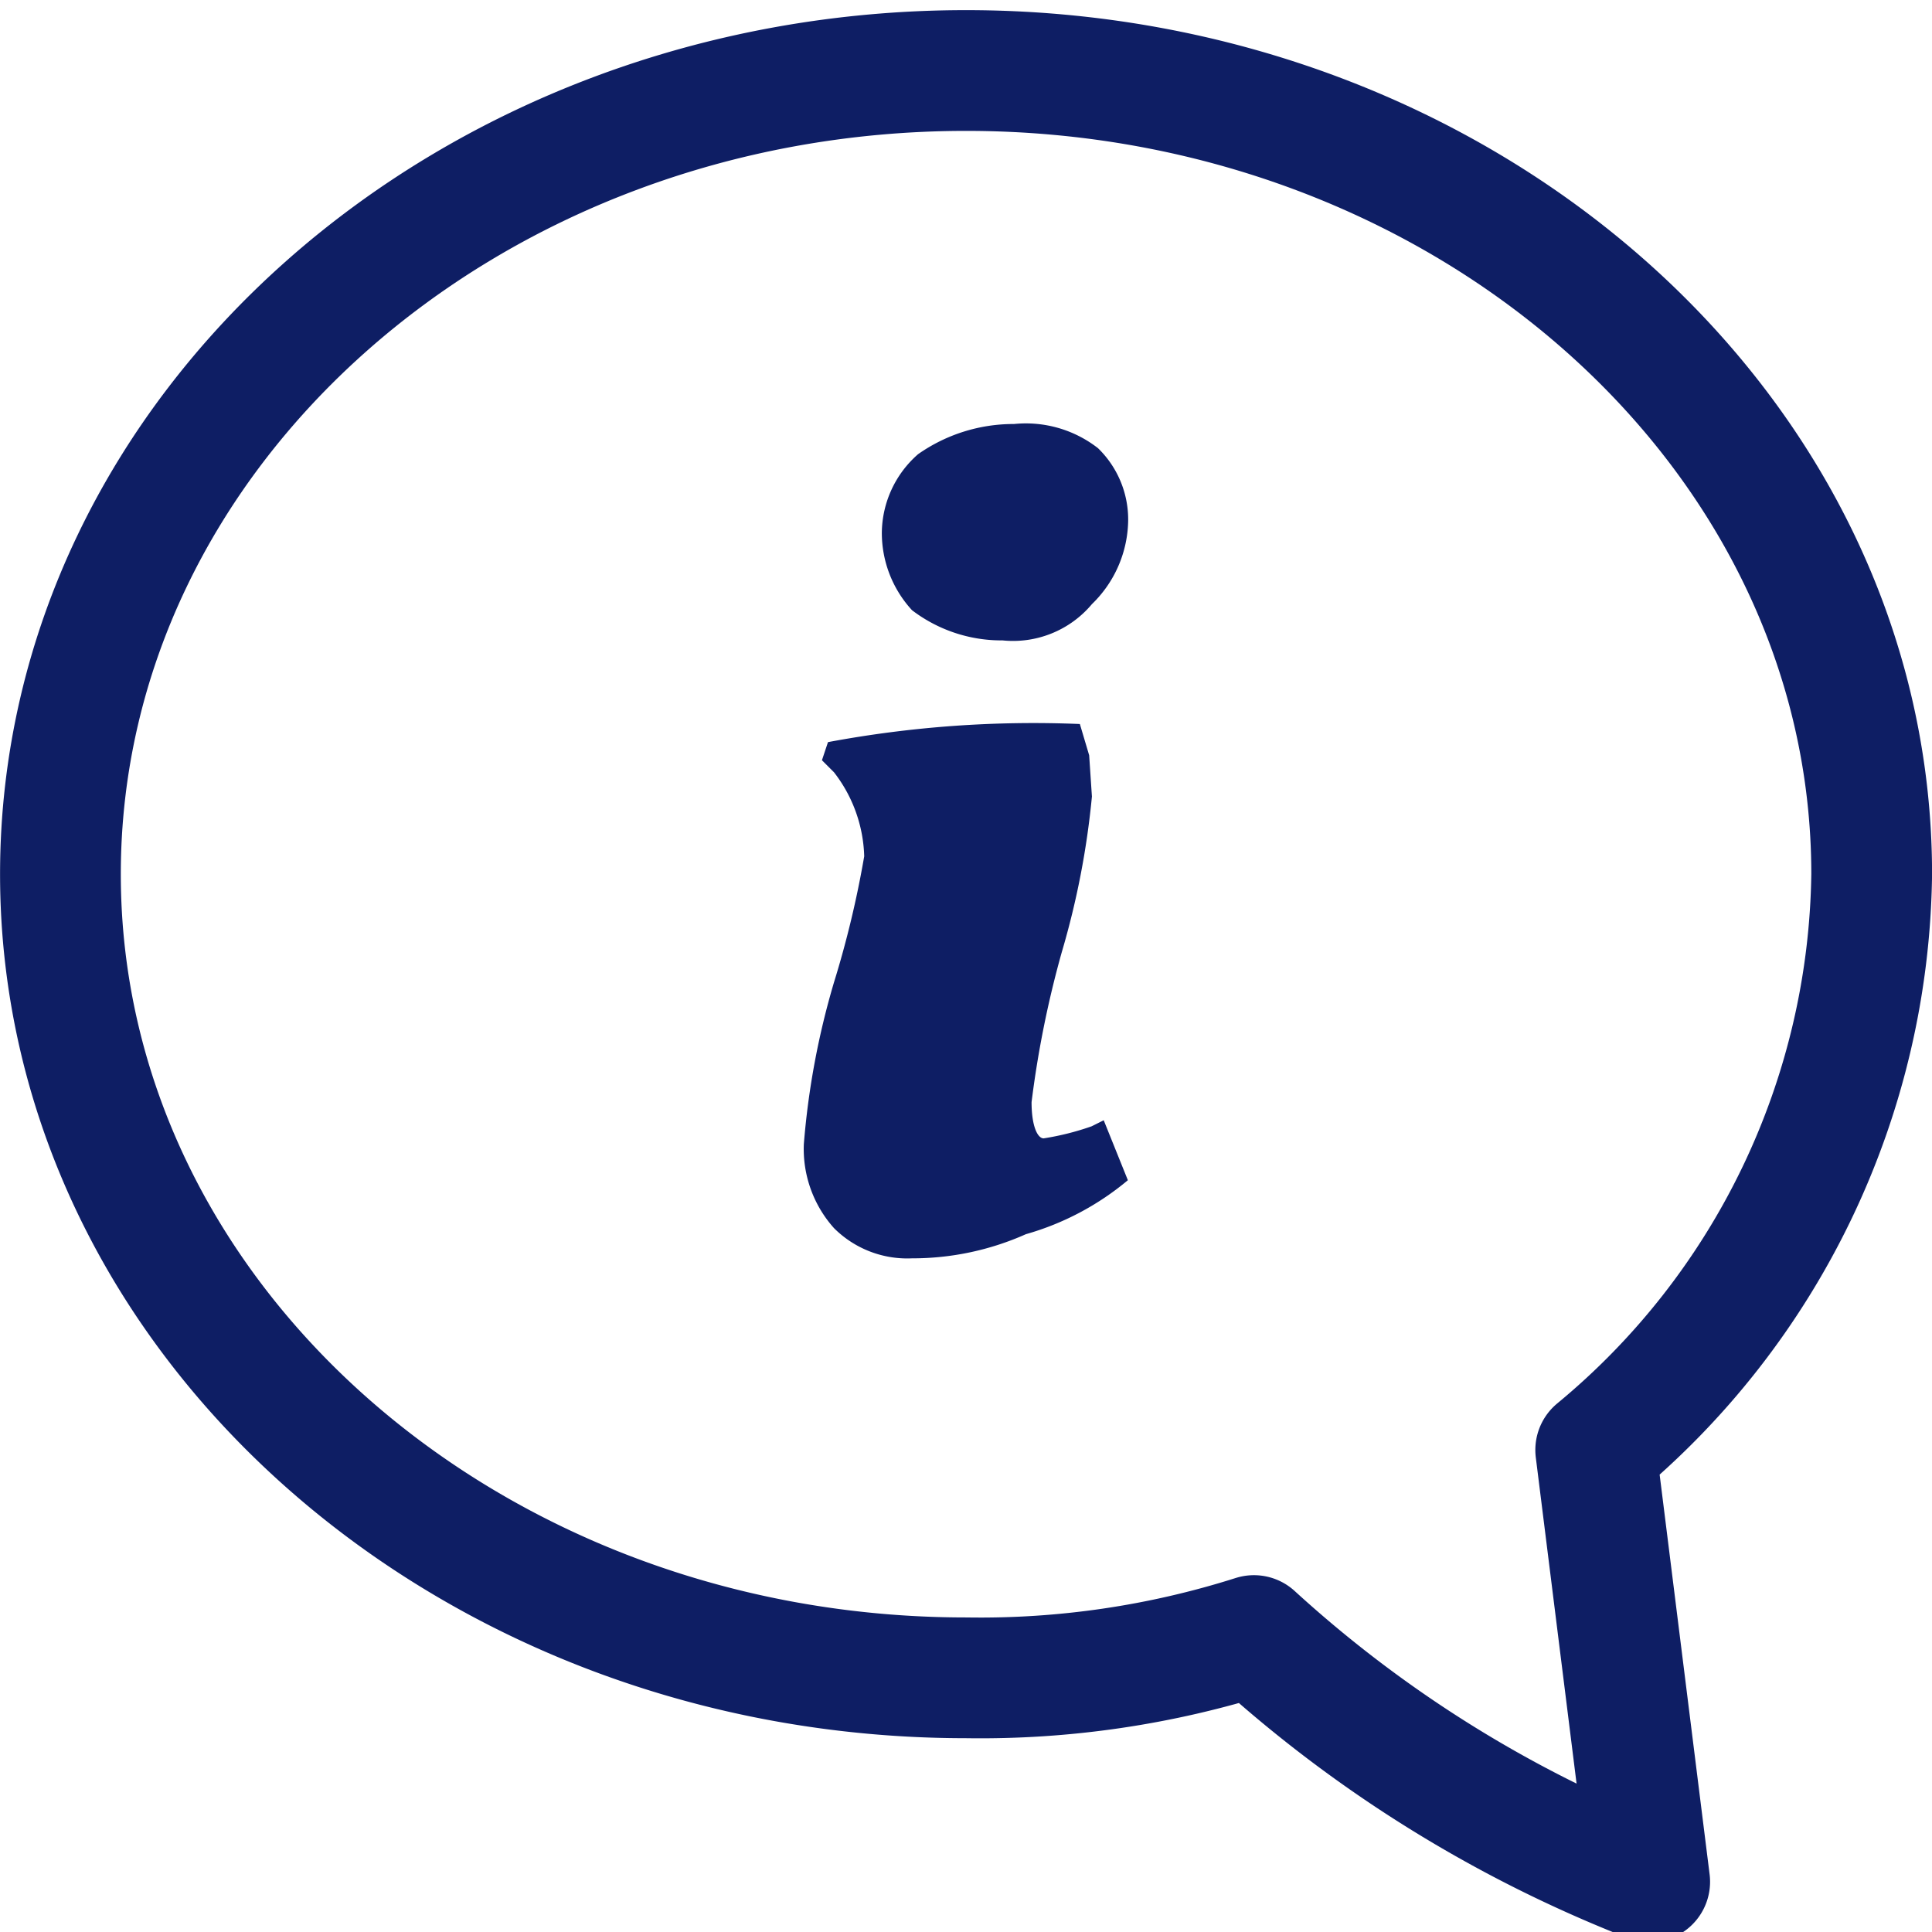<svg id="Prime_Sobre_o_Bradesco_Acessibilidade" data-name="Prime_Sobre o Bradesco Acessibilidade" xmlns="http://www.w3.org/2000/svg" xmlns:xlink="http://www.w3.org/1999/xlink" width="32" height="32" viewBox="0 0 32 32">
  <defs>
    <clipPath id="clip-path">
      <rect id="Retângulo_4363" data-name="Retângulo 4363" width="32" height="32" transform="translate(29 4)" fill="#0e1e64" stroke="#707070" stroke-width="2"/>
    </clipPath>
  </defs>
  <g id="Grupo_37" data-name="Grupo 37" transform="translate(-29 -4)" clip-path="url(#clip-path)">
    <g id="sobre_o_bradesco" data-name="sobre o bradesco" transform="translate(37.922 12.79)">
      <path id="Caminho_10073" data-name="Caminho 10073" d="M20.2,5.5c-8.245,0-15,5.96-15,13.311s6.755,13.311,15,13.311a14.97,14.97,0,0,0,4.768-.7A21.1,21.1,0,0,0,31.523,35.5l-.894-7.152A12.571,12.571,0,0,0,35.2,18.811C35.2,11.46,28.444,5.5,20.2,5.5Z" transform="translate(-13.121 -13.122)" fill="none" stroke="#0e1e64" stroke-linecap="round" stroke-linejoin="round" stroke-miterlimit="22.926" stroke-width="2"/>
      <path id="Caminho_10074" data-name="Caminho 10074" d="M22.368,17.592a13.689,13.689,0,0,1-.5,2.583,16.913,16.913,0,0,0-.5,2.483c0,.4.1.6.2.6a4.468,4.468,0,0,0,.795-.2l.2-.1.4.993a4.577,4.577,0,0,1-1.689.894,4.607,4.607,0,0,1-1.887.4,1.716,1.716,0,0,1-1.291-.5,1.965,1.965,0,0,1-.5-1.391,13.061,13.061,0,0,1,.5-2.682,16.528,16.528,0,0,0,.5-2.086,2.373,2.373,0,0,0-.5-1.391l-.2-.2.1-.3a18.491,18.491,0,0,1,4.172-.3l.154.518.045.674Z" transform="translate(-13.204 -13.193)" fill="#0e1e64"/>
      <path id="Caminho_10075" data-name="Caminho 10075" d="M20.887,14.977a2.44,2.44,0,0,1-1.49-.5,1.889,1.889,0,0,1-.5-1.292,1.749,1.749,0,0,1,.6-1.292,2.748,2.748,0,0,1,1.589-.5,1.942,1.942,0,0,1,1.391.4,1.645,1.645,0,0,1,.5,1.192,1.962,1.962,0,0,1-.6,1.391,1.705,1.705,0,0,1-1.49.6Z" transform="translate(-13.213 -13.16)" fill="#0e1e64"/>
    </g>
  </g>
</svg>
